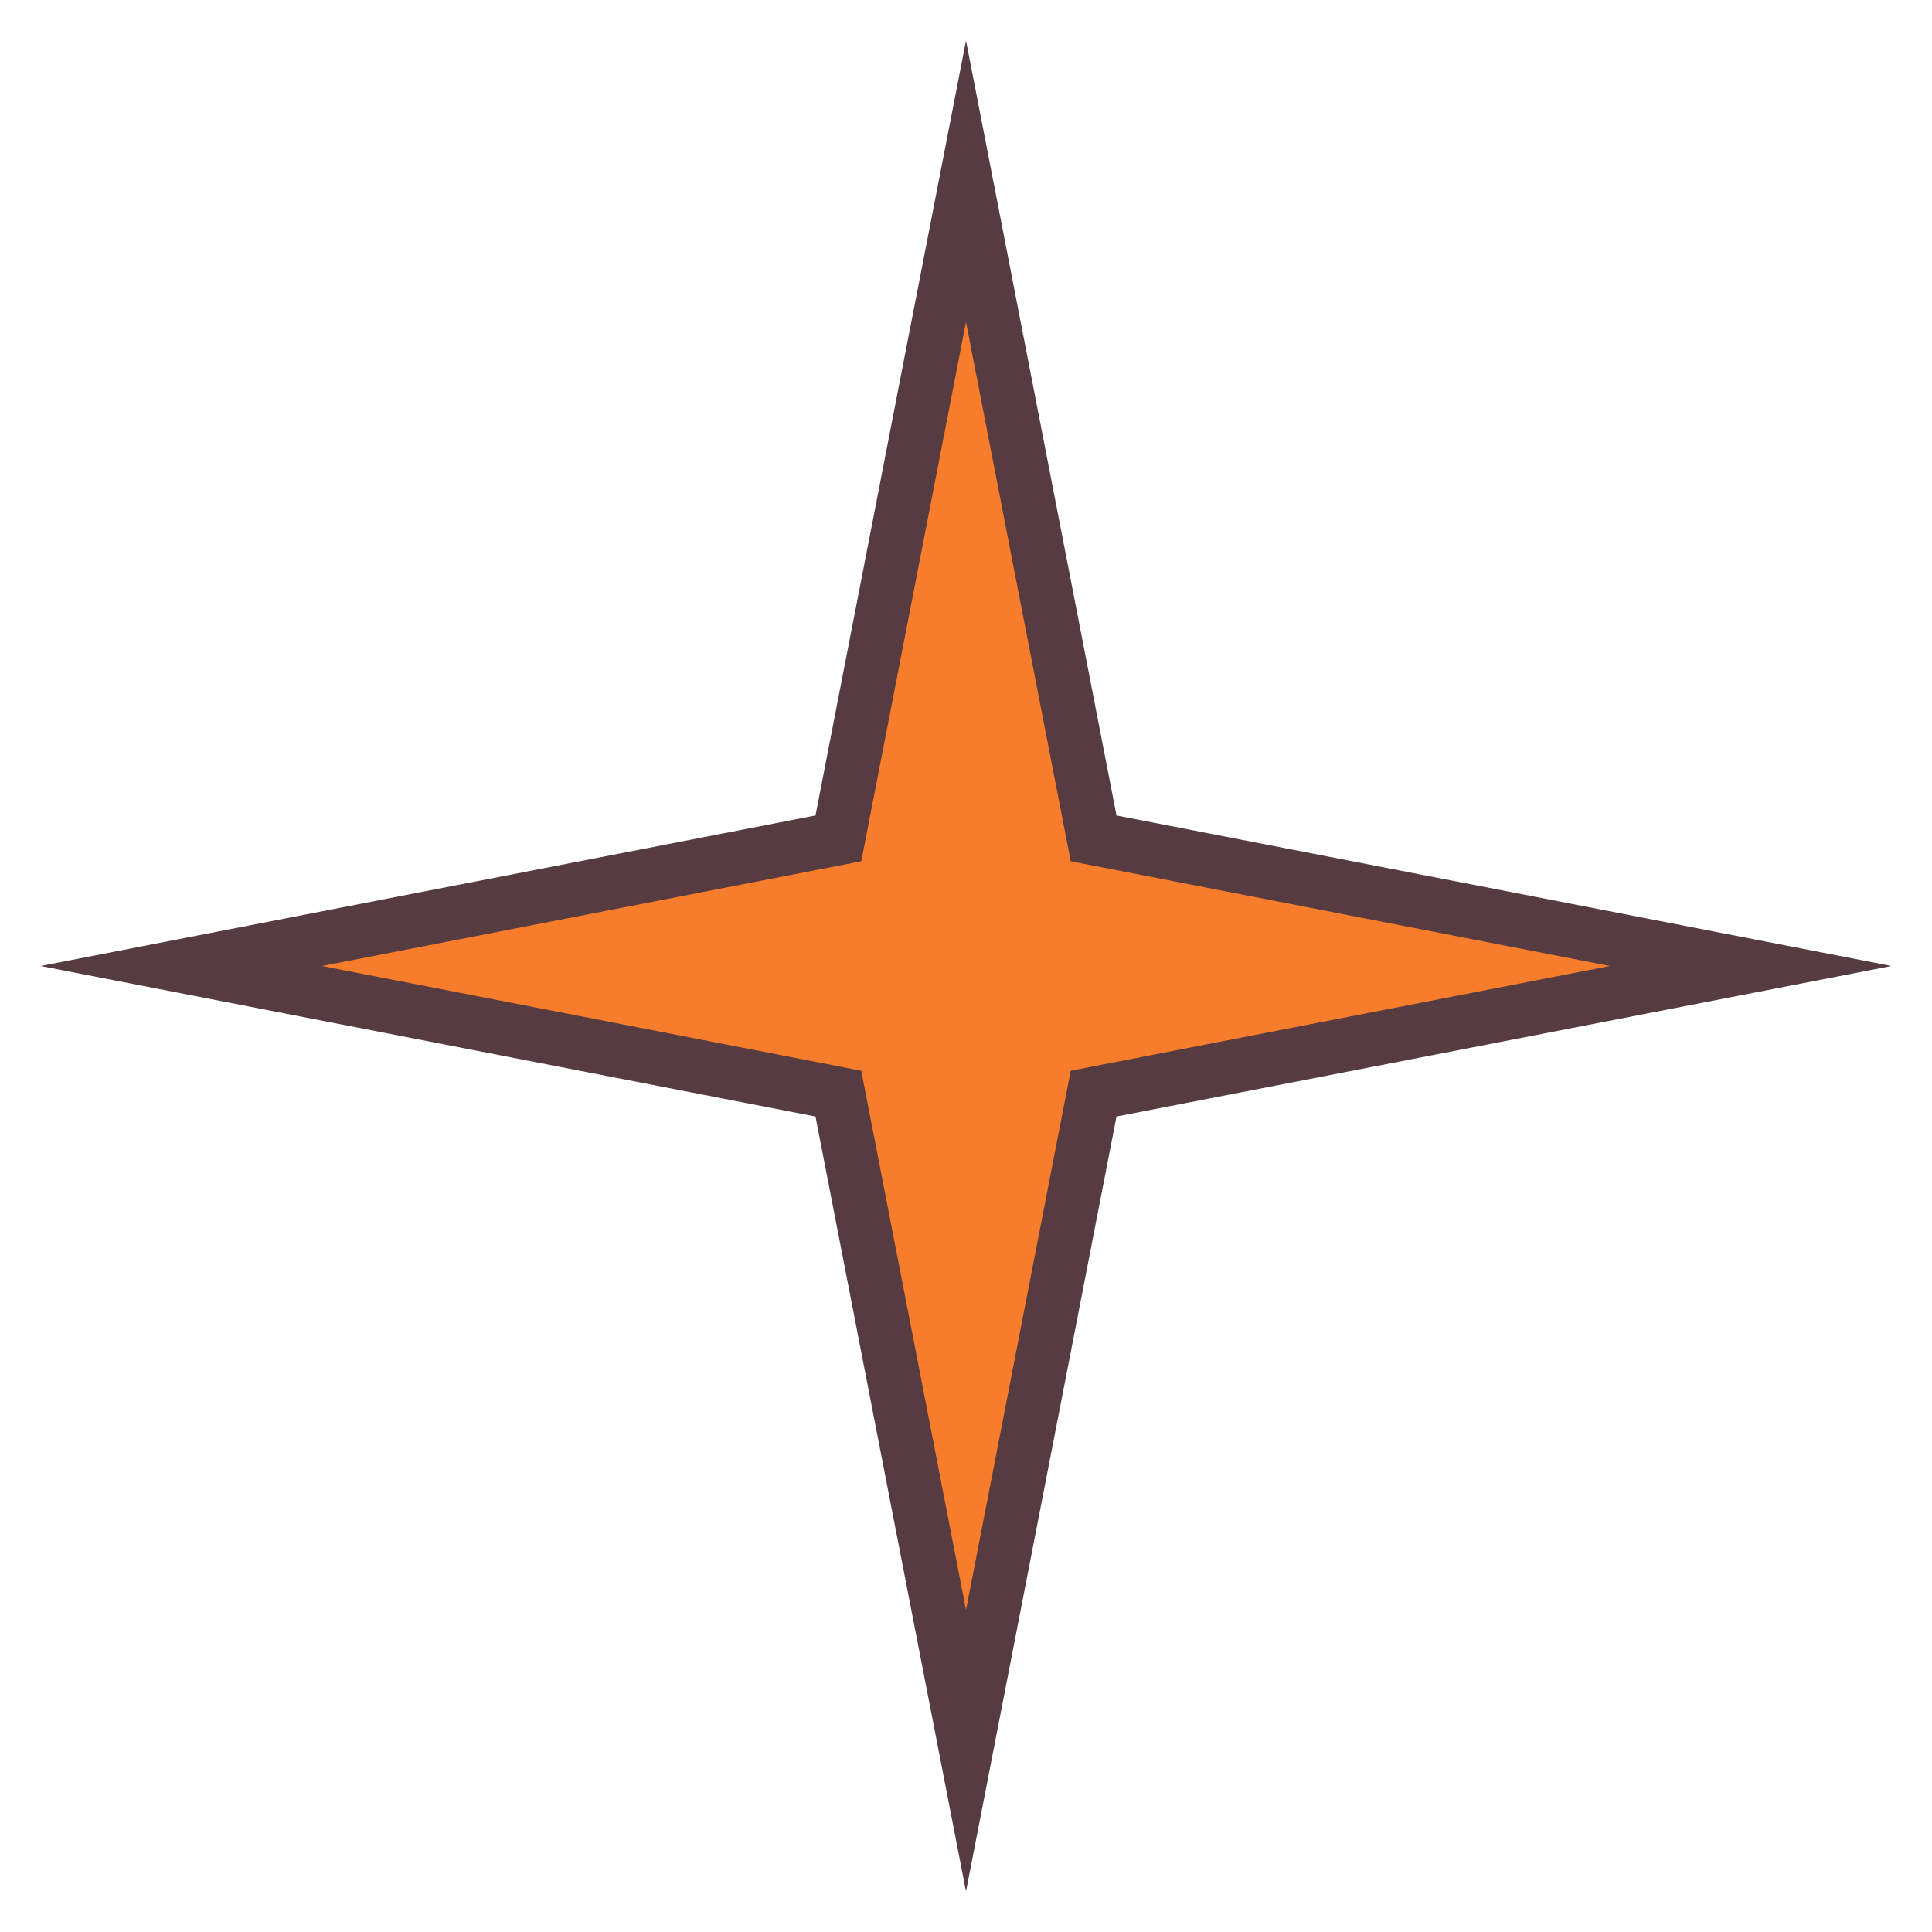 <?xml version="1.0" encoding="UTF-8"?> <svg xmlns="http://www.w3.org/2000/svg" width="36" height="36" viewBox="0 0 36 36" fill="none"><path d="M18.491 5.905L18 3.378L17.509 5.905L15.622 15.622L5.905 17.509L3.378 18L5.905 18.491L15.622 20.378L17.509 30.095L18 32.623L18.491 30.095L20.378 20.378L30.095 18.491L32.623 18L30.095 17.509L20.378 15.622L18.491 5.905Z" fill="#F77C2C" stroke="#563B40" stroke-miterlimit="16"></path></svg> 